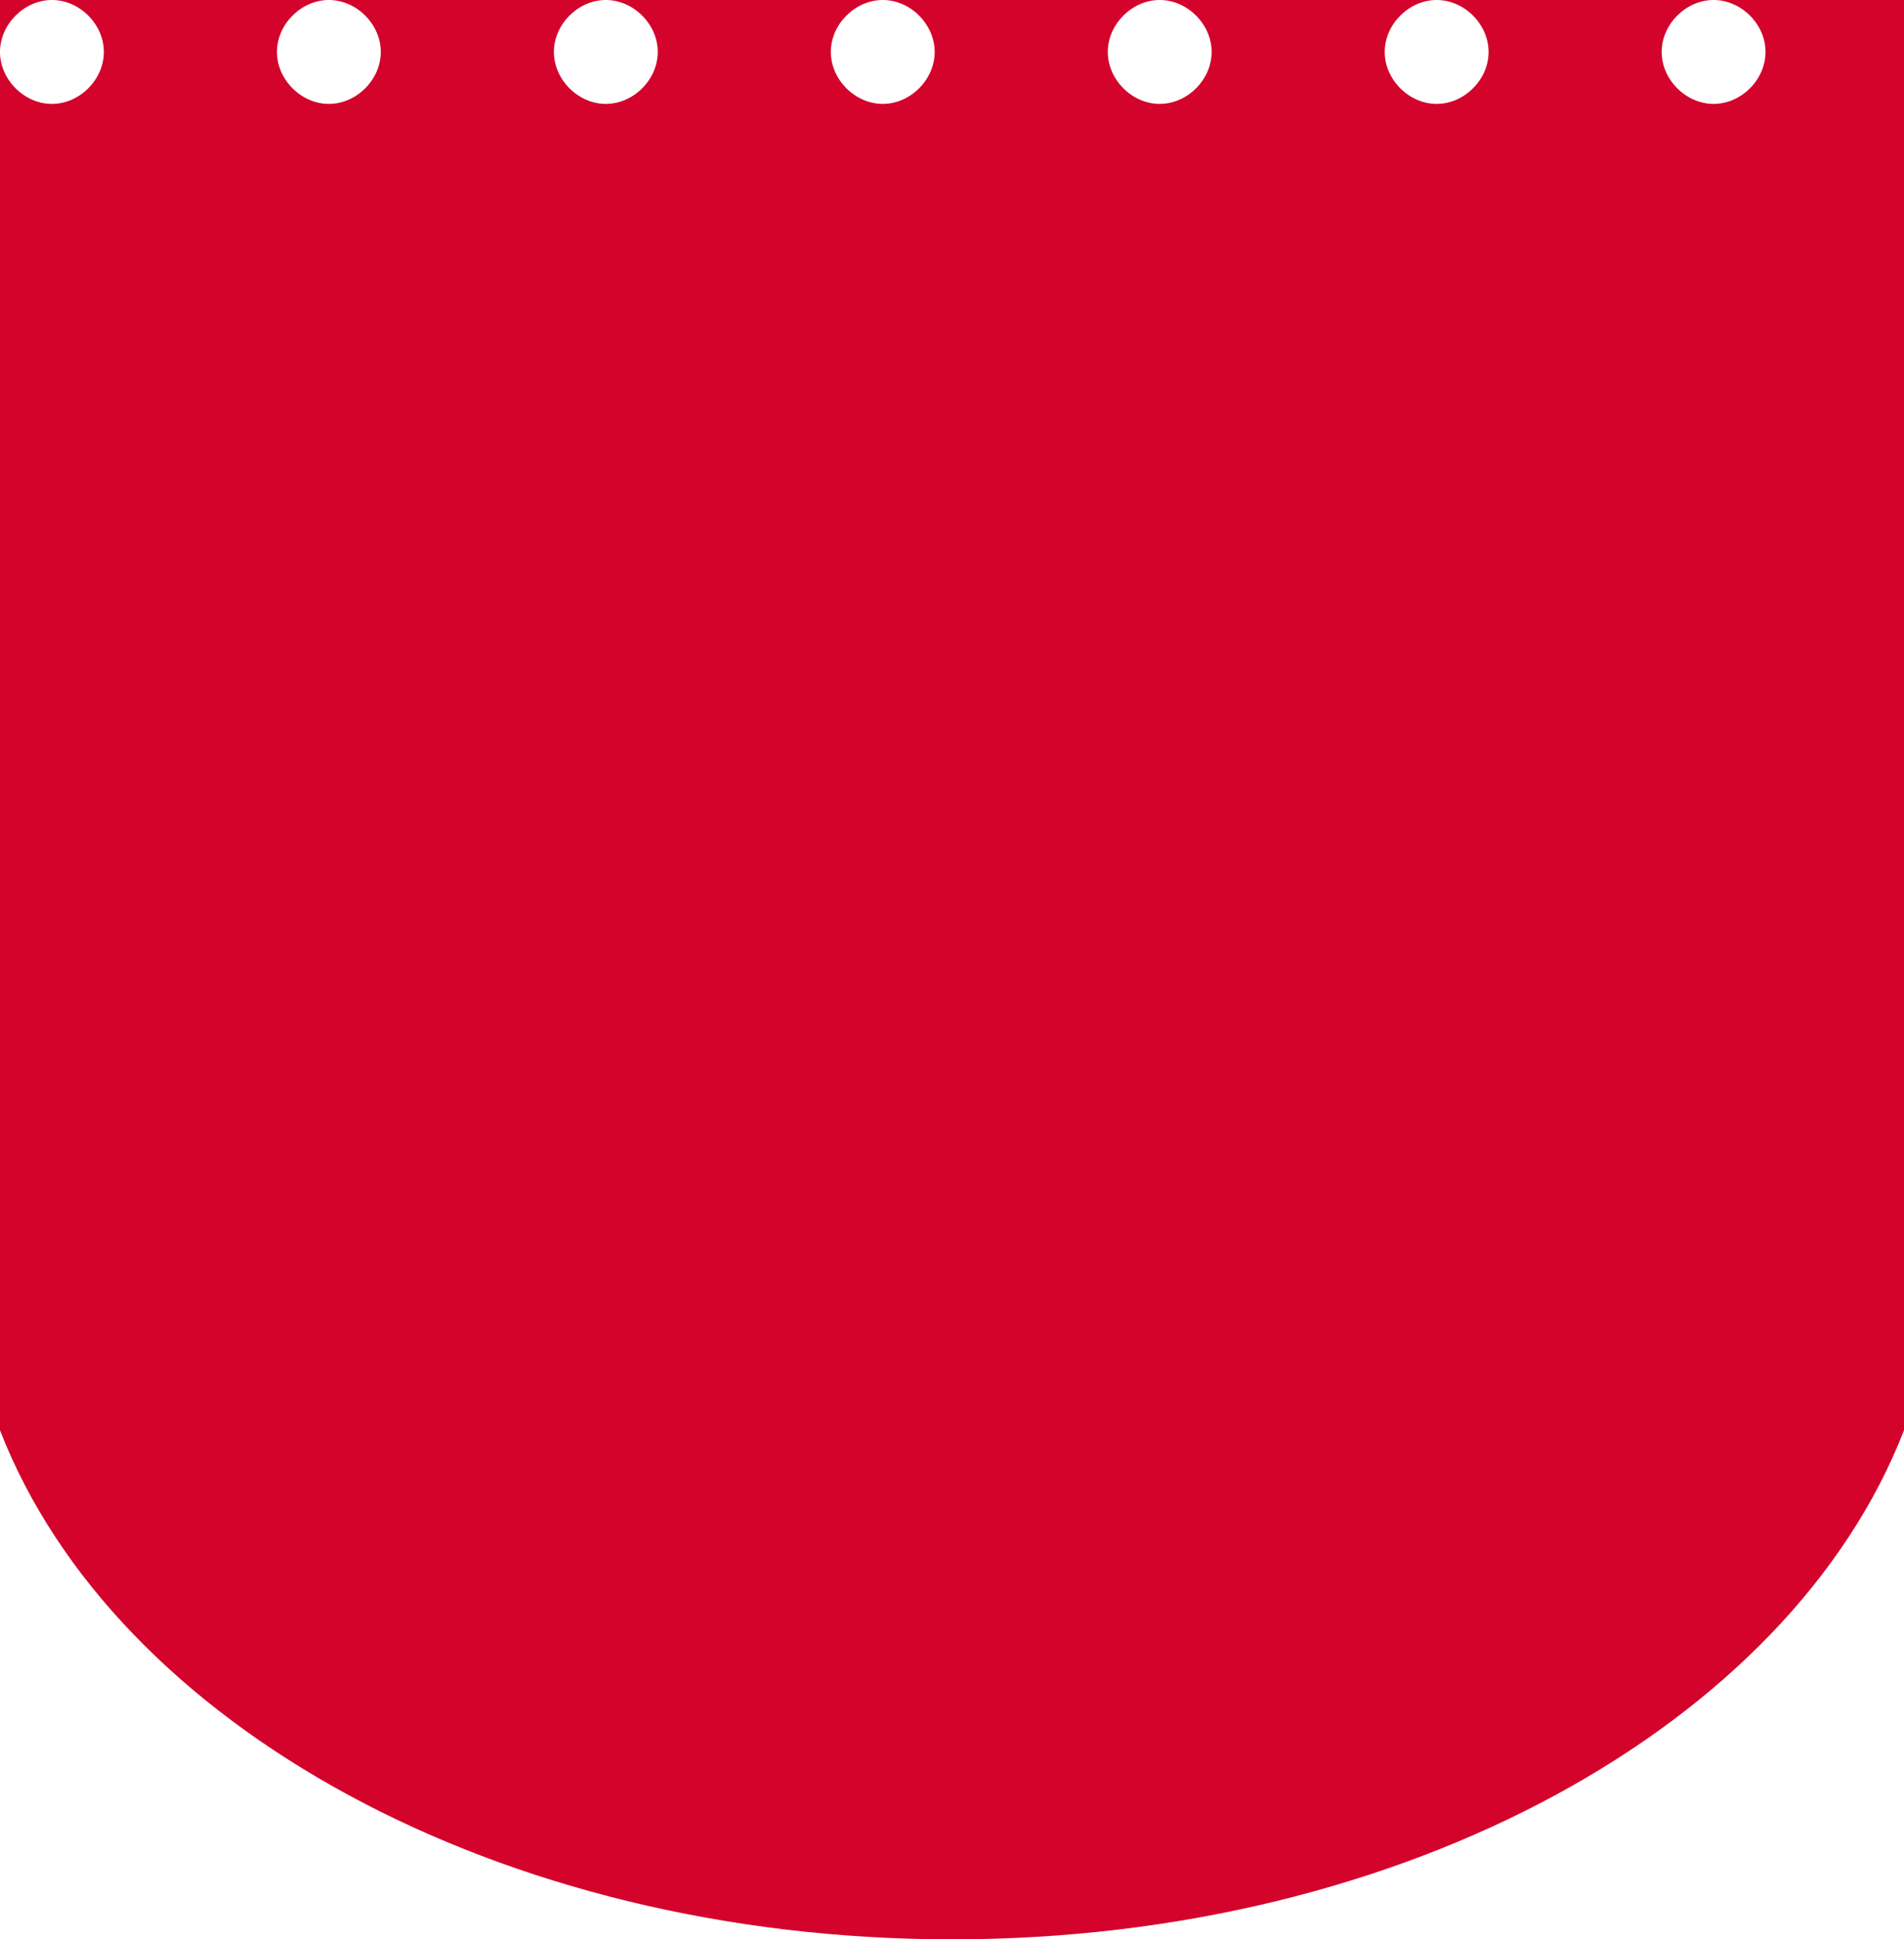 <?xml version="1.0" standalone="no"?>

<svg viewBox="0 0 55 56" style="background-color:#ffffff00" version="1.1" xmlns="http://www.w3.org/2000/svg" xmlns:xlink="http://www.w3.org/1999/xlink" xml:space="preserve" x="0px" y="0px" width="100%" height="100%">
	<g id="%u30EC%u30A4%u30E4%u30FC%201">
		<path d="M0 0 L 55 0 L 55 56 L 0 56" style="fill:#FFFFFF;stroke-width:0" />
		<path d="M 0 0 L 0 30.7 L 0 34 L 0 41.3 C 3.3 49.8 14.4 56 27.5 56 C 40.6 56 51.7 49.8 55 41.3 L 55 34 L 55 30.7 L 55 0 L 0 0 Z" fill="#d3032b"/>
		<path id="%u6955%u5186%u5F62" d="M 0 1.5 C 0 0.7 0.7 0 1.5 0 C 2.3 0 3 0.7 3 1.5 C 3 2.3 2.3 3 1.5 3 C 0.7 3 0 2.3 0 1.5 Z" fill="#ffffff"/>
		<path id="%u6955%u5186%u5F622" d="M 8 1.5 C 8 0.7 8.7 0 9.5 0 C 10.3 0 11 0.7 11 1.5 C 11 2.3 10.3 3 9.5 3 C 8.7 3 8 2.3 8 1.5 Z" fill="#ffffff"/>
		<path id="%u6955%u5186%u5F623" d="M 16 1.5 C 16 0.7 16.7 0 17.5 0 C 18.3 0 19 0.7 19 1.5 C 19 2.3 18.3 3 17.5 3 C 16.7 3 16 2.3 16 1.5 Z" fill="#ffffff"/>
		<path id="%u6955%u5186%u5F624" d="M 24 1.5 C 24 0.7 24.7 0 25.5 0 C 26.3 0 27 0.7 27 1.5 C 27 2.3 26.3 3 25.5 3 C 24.7 3 24 2.3 24 1.5 Z" fill="#ffffff"/>
		<path id="%u6955%u5186%u5F625" d="M 32 1.5 C 32 0.7 32.7 0 33.5 0 C 34.3 0 35 0.7 35 1.5 C 35 2.3 34.3 3 33.5 3 C 32.7 3 32 2.3 32 1.5 Z" fill="#ffffff"/>
		<path id="%u6955%u5186%u5F626" d="M 40 1.5 C 40 0.7 40.7 0 41.5 0 C 42.3 0 43 0.7 43 1.5 C 43 2.3 42.3 3 41.5 3 C 40.7 3 40 2.3 40 1.5 Z" fill="#ffffff"/>
		<path id="%u6955%u5186%u5F627" d="M 48 1.5 C 48 0.7 48.7 0 49.5 0 C 50.3 0 51 0.7 51 1.5 C 51 2.3 50.3 3 49.5 3 C 48.7 3 48 2.3 48 1.5 Z" fill="#ffffff"/>
		<path id="%u6955%u5186%u5F628" d="M 55 1.5 C 55 0.7 55.7 0 56.5 0 C 57.3 0 58 0.7 58 1.5 C 58 2.3 57.3 3 56.5 3 C 55.7 3 55 2.3 55 1.5 Z" fill="#ffffff"/>
	</g>
</svg>
